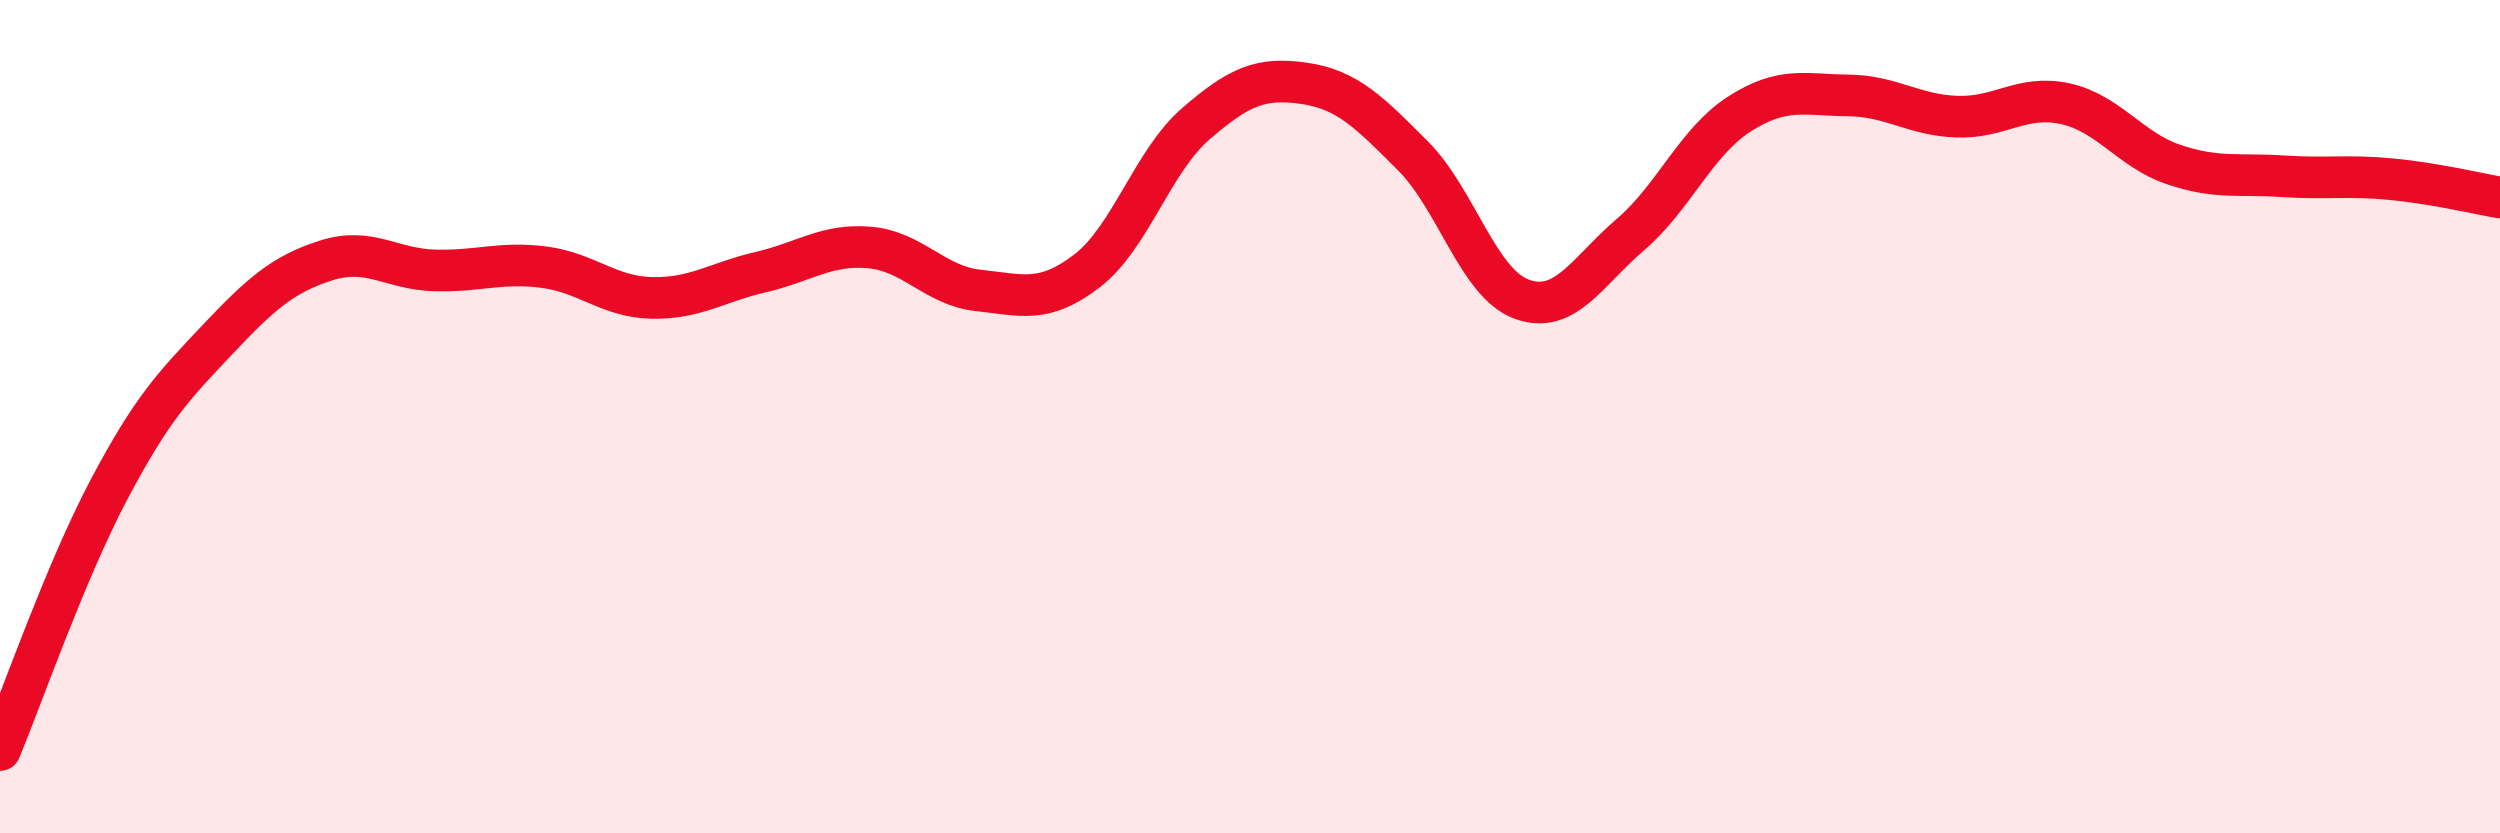 
    <svg width="60" height="20" viewBox="0 0 60 20" xmlns="http://www.w3.org/2000/svg">
      <path
        d="M 0,18 C 0.52,16.75 1.57,13.73 2.61,11.76 C 3.65,9.79 4.18,9.25 5.22,8.15 C 6.26,7.05 6.79,6.58 7.83,6.25 C 8.87,5.92 9.39,6.46 10.43,6.49 C 11.47,6.52 12,6.28 13.04,6.41 C 14.08,6.54 14.61,7.13 15.65,7.15 C 16.69,7.17 17.22,6.77 18.26,6.53 C 19.3,6.29 19.83,5.85 20.87,5.94 C 21.91,6.03 22.44,6.86 23.48,6.97 C 24.52,7.08 25.05,7.3 26.09,6.5 C 27.13,5.7 27.66,3.87 28.7,2.97 C 29.74,2.07 30.26,1.85 31.3,2 C 32.34,2.15 32.87,2.7 33.91,3.74 C 34.95,4.78 35.48,6.8 36.52,7.18 C 37.56,7.56 38.09,6.52 39.13,5.63 C 40.17,4.74 40.7,3.41 41.74,2.74 C 42.78,2.07 43.31,2.28 44.35,2.29 C 45.39,2.3 45.92,2.76 46.96,2.8 C 48,2.84 48.53,2.26 49.57,2.49 C 50.61,2.72 51.13,3.6 52.17,3.95 C 53.21,4.3 53.74,4.16 54.78,4.23 C 55.82,4.3 56.35,4.2 57.39,4.3 C 58.43,4.4 59.48,4.65 60,4.74L60 20L0 20Z"
        fill="#EB0A25"
        opacity="0.1"
        stroke-linecap="round"
        stroke-linejoin="round"
      />
      <path
        d="M 0,18 C 0.52,16.75 1.57,13.73 2.61,11.76 C 3.65,9.79 4.18,9.25 5.22,8.15 C 6.26,7.05 6.79,6.58 7.83,6.25 C 8.87,5.92 9.39,6.46 10.43,6.49 C 11.47,6.52 12,6.28 13.04,6.41 C 14.08,6.54 14.61,7.13 15.65,7.15 C 16.69,7.17 17.22,6.77 18.26,6.53 C 19.3,6.29 19.83,5.85 20.87,5.94 C 21.91,6.03 22.44,6.86 23.48,6.97 C 24.52,7.08 25.05,7.3 26.09,6.5 C 27.13,5.7 27.66,3.87 28.7,2.97 C 29.74,2.07 30.26,1.85 31.3,2 C 32.34,2.15 32.87,2.7 33.91,3.74 C 34.95,4.78 35.48,6.8 36.52,7.18 C 37.56,7.56 38.09,6.52 39.13,5.63 C 40.17,4.74 40.7,3.41 41.74,2.74 C 42.78,2.07 43.31,2.28 44.35,2.29 C 45.39,2.3 45.92,2.76 46.96,2.8 C 48,2.84 48.53,2.26 49.57,2.49 C 50.61,2.72 51.13,3.6 52.17,3.95 C 53.21,4.3 53.74,4.16 54.78,4.23 C 55.82,4.3 56.35,4.2 57.39,4.3 C 58.43,4.4 59.48,4.65 60,4.74"
        stroke="#EB0A25"
        stroke-width="1"
        fill="none"
        stroke-linecap="round"
        stroke-linejoin="round"
      />
    </svg>
  